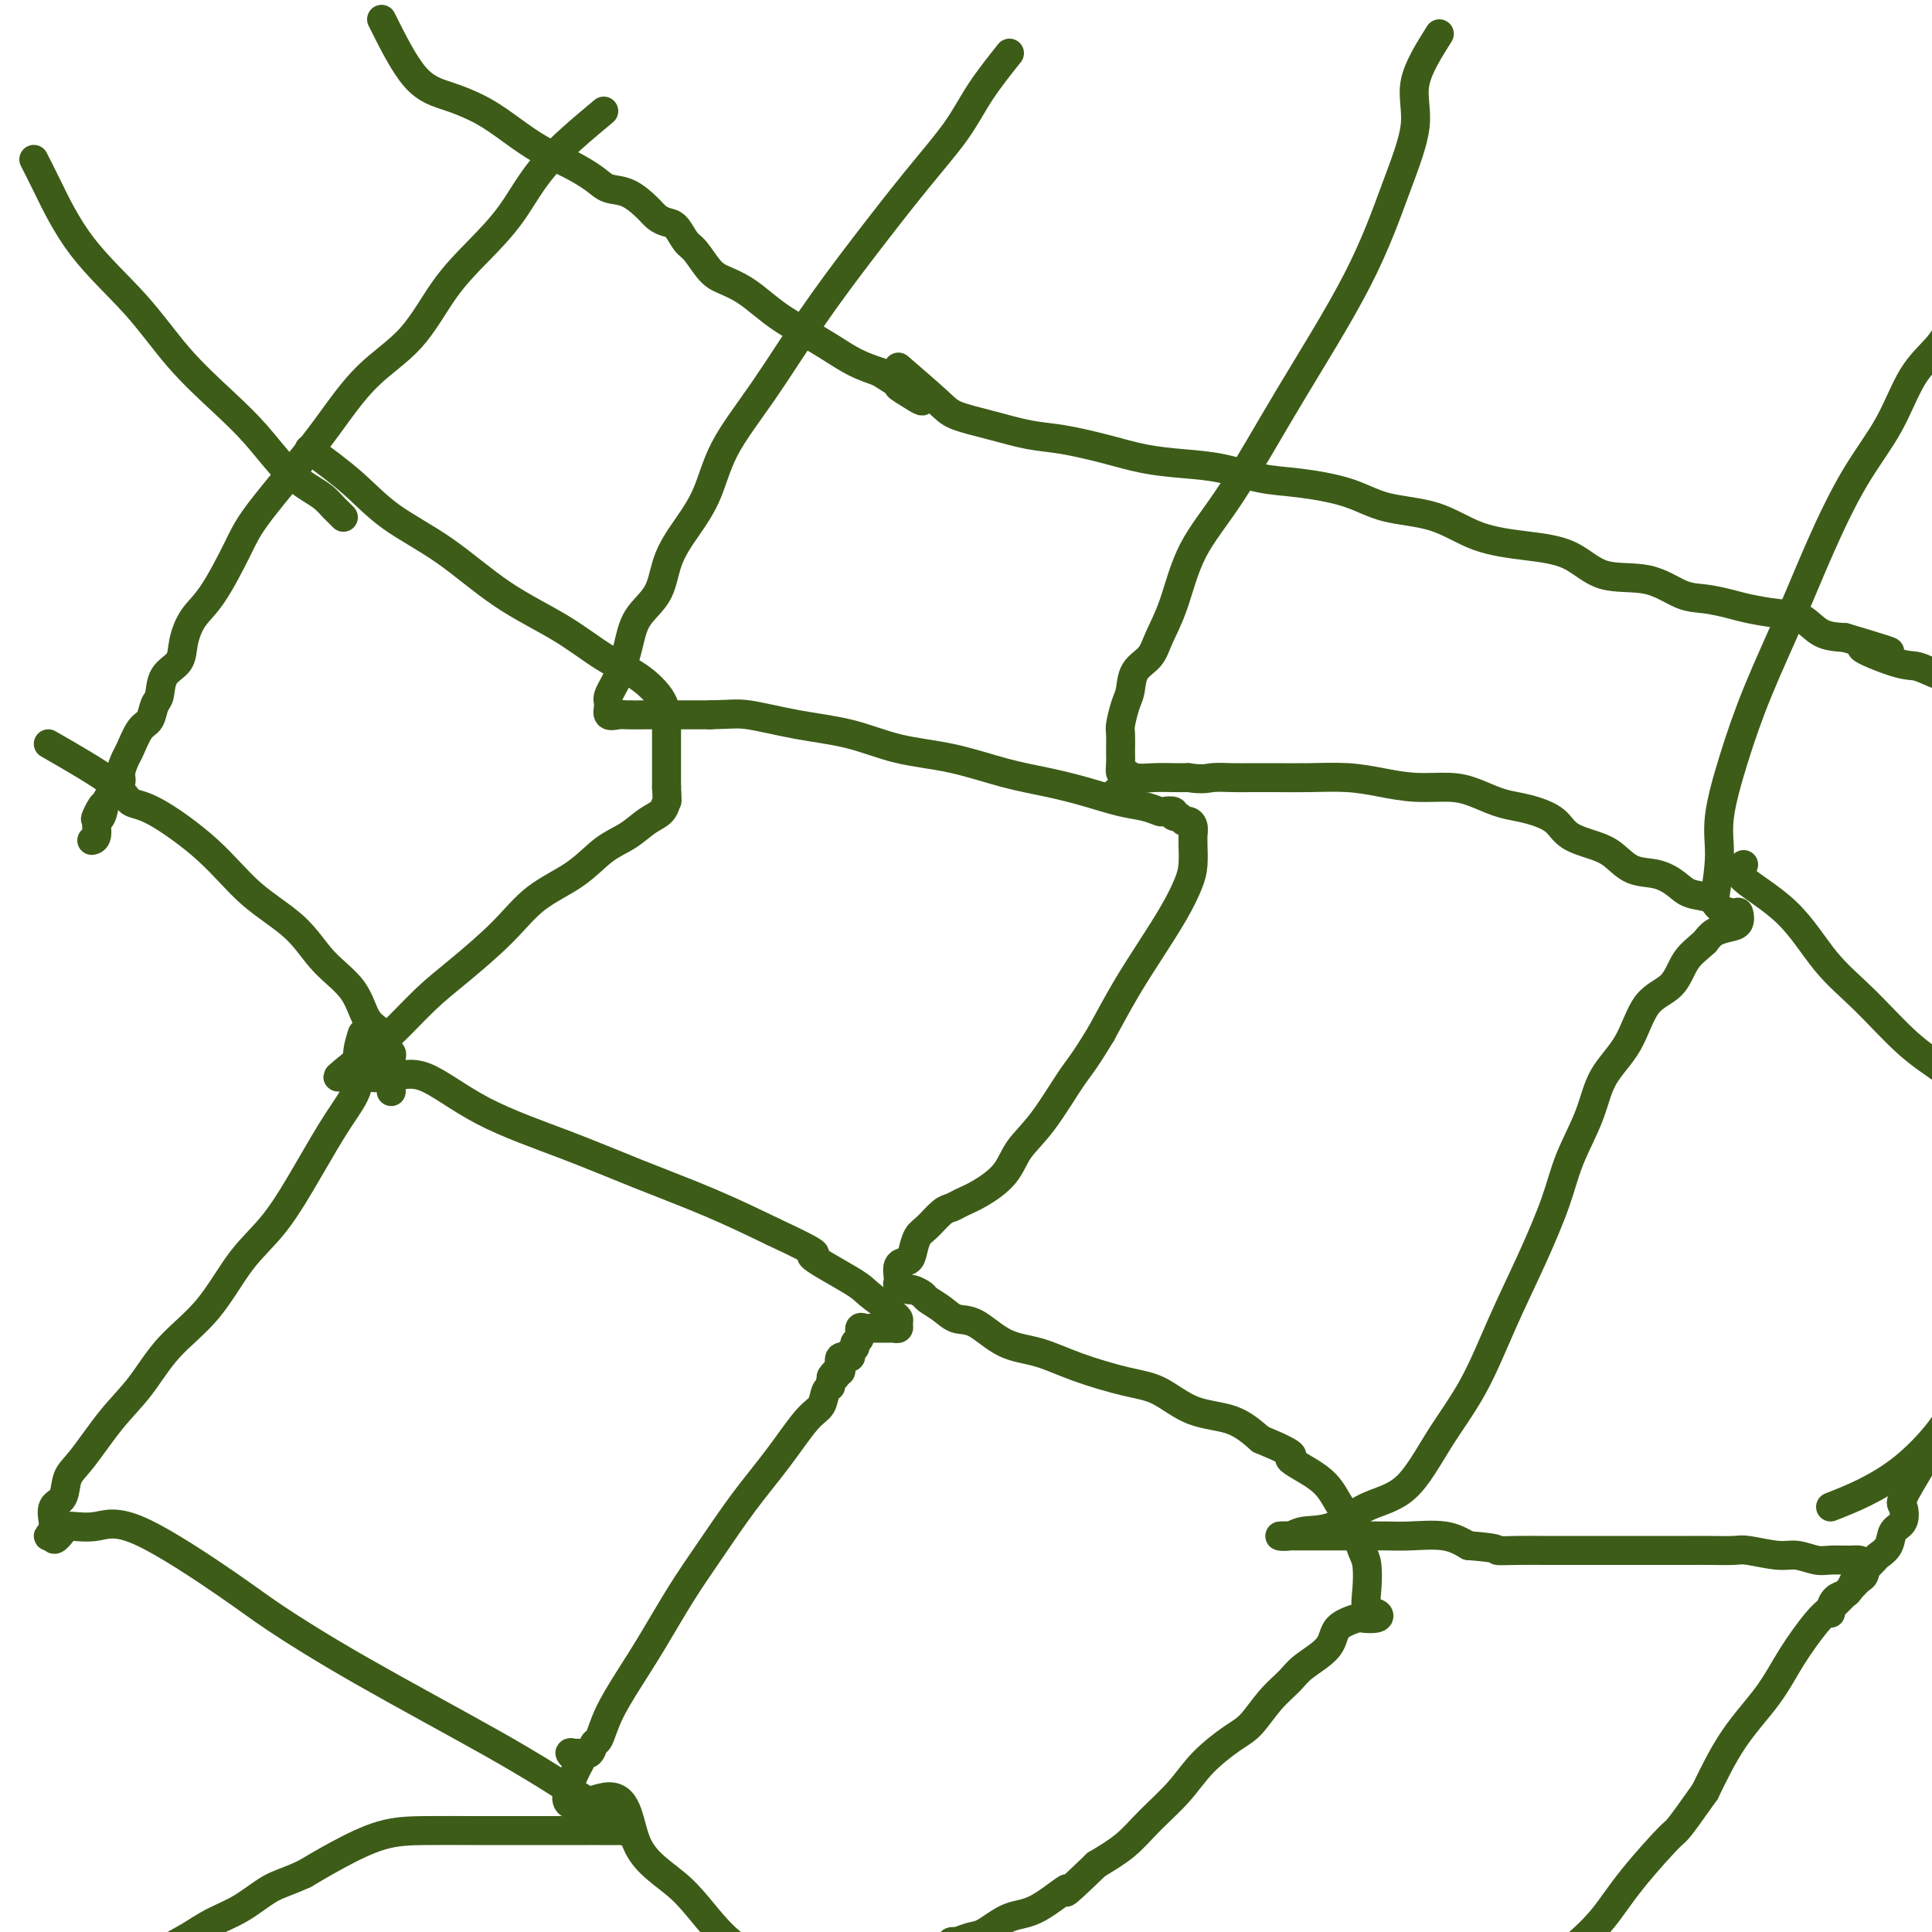 <svg viewBox='0 0 400 400' version='1.1' xmlns='http://www.w3.org/2000/svg' xmlns:xlink='http://www.w3.org/1999/xlink'><g fill='none' stroke='#3D5C18' stroke-width='6' stroke-linecap='round' stroke-linejoin='round'><path d='M7,33c0.752,1.468 1.504,2.936 3,6c1.496,3.064 3.735,7.723 7,12c3.265,4.277 7.555,8.170 11,12c3.445,3.830 6.046,7.596 9,11c2.954,3.404 6.261,6.445 9,9c2.739,2.555 4.909,4.625 7,7c2.091,2.375 4.104,5.056 6,7c1.896,1.944 3.675,3.152 5,4c1.325,0.848 2.198,1.338 3,2c0.802,0.662 1.535,1.497 2,2c0.465,0.503 0.664,0.674 1,1c0.336,0.326 0.810,0.807 1,1c0.190,0.193 0.095,0.096 0,0'/><path d='M125,23c-4.446,3.713 -8.891,7.426 -12,11c-3.109,3.574 -4.881,7.011 -7,10c-2.119,2.989 -4.585,5.532 -7,8c-2.415,2.468 -4.778,4.861 -7,8c-2.222,3.139 -4.304,7.024 -7,10c-2.696,2.976 -6.008,5.043 -9,8c-2.992,2.957 -5.665,6.805 -8,10c-2.335,3.195 -4.334,5.739 -7,9c-2.666,3.261 -6.000,7.239 -8,10c-2.000,2.761 -2.666,4.304 -4,7c-1.334,2.696 -3.335,6.544 -5,9c-1.665,2.456 -2.995,3.519 -4,5c-1.005,1.481 -1.684,3.379 -2,5c-0.316,1.621 -0.269,2.967 -1,4c-0.731,1.033 -2.240,1.755 -3,3c-0.760,1.245 -0.771,3.013 -1,4c-0.229,0.987 -0.677,1.194 -1,2c-0.323,0.806 -0.522,2.212 -1,3c-0.478,0.788 -1.237,0.960 -2,2c-0.763,1.040 -1.530,2.950 -2,4c-0.470,1.050 -0.641,1.240 -1,2c-0.359,0.760 -0.904,2.089 -1,3c-0.096,0.911 0.258,1.403 0,2c-0.258,0.597 -1.129,1.298 -2,2'/><path d='M23,164c-5.111,9.380 -2.890,4.331 -2,3c0.890,-1.331 0.448,1.055 0,2c-0.448,0.945 -0.904,0.449 -1,1c-0.096,0.551 0.166,2.148 0,3c-0.166,0.852 -0.762,0.958 -1,1c-0.238,0.042 -0.119,0.021 0,0'/><path d='M10,154c5.119,2.940 10.238,5.881 13,8c2.762,2.119 3.168,3.418 4,4c0.832,0.582 2.089,0.447 5,2c2.911,1.553 7.476,4.794 11,8c3.524,3.206 6.007,6.378 9,9c2.993,2.622 6.497,4.693 9,7c2.503,2.307 4.004,4.849 6,7c1.996,2.151 4.486,3.910 6,6c1.514,2.090 2.052,4.511 3,6c0.948,1.489 2.307,2.047 3,3c0.693,0.953 0.722,2.299 1,3c0.278,0.701 0.807,0.755 1,1c0.193,0.245 0.052,0.681 0,1c-0.052,0.319 -0.015,0.520 0,1c0.015,0.480 0.007,1.240 0,2'/><path d='M81,222c1.238,2.808 0.332,1.327 0,1c-0.332,-0.327 -0.089,0.500 0,1c0.089,0.500 0.024,0.673 0,1c-0.024,0.327 -0.007,0.808 0,1c0.007,0.192 0.003,0.096 0,0'/><path d='M75,214c-0.507,1.585 -1.014,3.171 -1,5c0.014,1.829 0.551,3.902 0,6c-0.551,2.098 -2.188,4.222 -4,7c-1.812,2.778 -3.800,6.210 -6,10c-2.200,3.790 -4.614,7.937 -7,11c-2.386,3.063 -4.744,5.043 -7,8c-2.256,2.957 -4.410,6.893 -7,10c-2.590,3.107 -5.615,5.386 -8,8c-2.385,2.614 -4.129,5.562 -6,8c-1.871,2.438 -3.868,4.367 -6,7c-2.132,2.633 -4.399,5.970 -6,8c-1.601,2.030 -2.534,2.753 -3,4c-0.466,1.247 -0.463,3.016 -1,4c-0.537,0.984 -1.612,1.181 -2,2c-0.388,0.819 -0.087,2.258 0,3c0.087,0.742 -0.038,0.787 0,1c0.038,0.213 0.241,0.596 0,1c-0.241,0.404 -0.926,0.830 -1,1c-0.074,0.170 0.463,0.085 1,0'/><path d='M11,318c-0.072,1.698 1.250,-0.059 2,-1c0.750,-0.941 0.930,-1.068 2,-1c1.070,0.068 3.031,0.330 5,0c1.969,-0.330 3.946,-1.252 9,1c5.054,2.252 13.184,7.679 18,11c4.816,3.321 6.319,4.538 10,7c3.681,2.462 9.539,6.170 18,11c8.461,4.830 19.526,10.783 27,15c7.474,4.217 11.358,6.699 15,9c3.642,2.301 7.042,4.420 9,6c1.958,1.580 2.473,2.619 3,3c0.527,0.381 1.068,0.102 1,0c-0.068,-0.102 -0.743,-0.027 -2,0c-1.257,0.027 -3.096,0.007 -4,0c-0.904,-0.007 -0.872,-0.002 -1,0c-0.128,0.002 -0.416,0.001 -1,0c-0.584,-0.001 -1.464,-0.000 -2,0c-0.536,0.000 -0.727,0.000 -1,0c-0.273,-0.000 -0.627,-0.000 -1,0c-0.373,0.000 -0.765,-0.000 -1,0c-0.235,0.000 -0.312,0.000 -1,0c-0.688,-0.000 -1.987,-0.000 -3,0c-1.013,0.000 -1.740,0.001 -3,0c-1.260,-0.001 -3.052,-0.002 -5,0c-1.948,0.002 -4.052,0.009 -7,0c-2.948,-0.009 -6.739,-0.033 -10,0c-3.261,0.033 -5.993,0.124 -9,1c-3.007,0.876 -6.288,2.536 -9,4c-2.712,1.464 -4.856,2.732 -7,4'/><path d='M63,388c-3.777,1.713 -5.221,1.995 -7,3c-1.779,1.005 -3.893,2.734 -6,4c-2.107,1.266 -4.208,2.069 -6,3c-1.792,0.931 -3.275,1.990 -5,3c-1.725,1.010 -3.691,1.969 -5,3c-1.309,1.031 -1.959,2.132 -3,3c-1.041,0.868 -2.473,1.503 -3,2c-0.527,0.497 -0.151,0.856 0,1c0.151,0.144 0.075,0.072 0,0'/><path d='M64,93c3.156,2.317 6.312,4.635 9,7c2.688,2.365 4.909,4.779 8,7c3.091,2.221 7.053,4.249 11,7c3.947,2.751 7.881,6.227 12,9c4.119,2.773 8.424,4.845 12,7c3.576,2.155 6.422,4.395 9,6c2.578,1.605 4.887,2.577 7,4c2.113,1.423 4.030,3.297 5,5c0.970,1.703 0.992,3.233 1,4c0.008,0.767 0.002,0.769 0,1c-0.002,0.231 -0.001,0.692 0,1c0.001,0.308 0.000,0.464 0,1c-0.000,0.536 -0.000,1.452 0,2c0.000,0.548 0.000,0.727 0,1c-0.000,0.273 -0.000,0.640 0,1c0.000,0.360 0.000,0.712 0,1c-0.000,0.288 -0.000,0.510 0,1c0.000,0.490 0.000,1.247 0,2c-0.000,0.753 -0.000,1.501 0,2c0.000,0.499 0.000,0.750 0,1'/><path d='M138,163c0.180,3.364 0.128,2.775 0,3c-0.128,0.225 -0.334,1.263 -1,2c-0.666,0.737 -1.794,1.174 -3,2c-1.206,0.826 -2.492,2.041 -4,3c-1.508,0.959 -3.238,1.662 -5,3c-1.762,1.338 -3.557,3.310 -6,5c-2.443,1.690 -5.535,3.100 -8,5c-2.465,1.900 -4.303,4.292 -7,7c-2.697,2.708 -6.253,5.731 -9,8c-2.747,2.269 -4.684,3.785 -7,6c-2.316,2.215 -5.011,5.129 -7,7c-1.989,1.871 -3.272,2.697 -5,4c-1.728,1.303 -3.900,3.081 -5,4c-1.100,0.919 -1.128,0.978 -1,1c0.128,0.022 0.413,0.005 1,0c0.587,-0.005 1.478,0.000 2,0c0.522,-0.000 0.676,-0.006 1,0c0.324,0.006 0.818,0.022 1,0c0.182,-0.022 0.051,-0.083 1,0c0.949,0.083 2.977,0.309 5,0c2.023,-0.309 4.041,-1.155 7,0c2.959,1.155 6.859,4.309 12,7c5.141,2.691 11.522,4.917 17,7c5.478,2.083 10.052,4.022 15,6c4.948,1.978 10.271,3.994 15,6c4.729,2.006 8.865,4.003 13,6'/><path d='M160,255c12.513,5.816 7.797,4.356 8,5c0.203,0.644 5.326,3.391 8,5c2.674,1.609 2.898,2.080 4,3c1.102,0.920 3.081,2.289 4,3c0.919,0.711 0.779,0.765 1,1c0.221,0.235 0.803,0.651 1,1c0.197,0.349 0.009,0.629 0,1c-0.009,0.371 0.163,0.831 0,1c-0.163,0.169 -0.659,0.046 -1,0c-0.341,-0.046 -0.526,-0.014 -1,0c-0.474,0.014 -1.236,0.011 -2,0c-0.764,-0.011 -1.529,-0.028 -2,0c-0.471,0.028 -0.647,0.102 -1,0c-0.353,-0.102 -0.884,-0.378 -1,0c-0.116,0.378 0.181,1.412 0,2c-0.181,0.588 -0.841,0.730 -1,1c-0.159,0.270 0.181,0.667 0,1c-0.181,0.333 -0.885,0.601 -1,1c-0.115,0.399 0.359,0.930 0,1c-0.359,0.070 -1.550,-0.322 -2,0c-0.450,0.322 -0.160,1.356 0,2c0.160,0.644 0.188,0.898 0,1c-0.188,0.102 -0.594,0.051 -1,0'/><path d='M173,284c-1.947,1.882 -0.313,1.089 0,1c0.313,-0.089 -0.693,0.528 -1,1c-0.307,0.472 0.087,0.801 0,1c-0.087,0.199 -0.653,0.268 -1,1c-0.347,0.732 -0.475,2.129 -1,3c-0.525,0.871 -1.447,1.218 -3,3c-1.553,1.782 -3.737,4.998 -6,8c-2.263,3.002 -4.604,5.788 -7,9c-2.396,3.212 -4.848,6.850 -7,10c-2.152,3.150 -4.005,5.811 -6,9c-1.995,3.189 -4.131,6.905 -6,10c-1.869,3.095 -3.469,5.569 -5,8c-1.531,2.431 -2.991,4.819 -4,7c-1.009,2.181 -1.565,4.154 -2,5c-0.435,0.846 -0.749,0.565 -1,1c-0.251,0.435 -0.440,1.586 -1,2c-0.560,0.414 -1.490,0.090 -2,0c-0.510,-0.090 -0.599,0.053 -1,0c-0.401,-0.053 -1.115,-0.301 -1,0c0.115,0.301 1.057,1.150 2,2'/><path d='M120,365c-7.087,13.620 1.697,7.168 6,7c4.303,-0.168 4.127,5.946 6,10c1.873,4.054 5.797,6.048 9,9c3.203,2.952 5.686,6.860 9,10c3.314,3.140 7.457,5.510 11,8c3.543,2.490 6.484,5.098 9,7c2.516,1.902 4.608,3.098 7,4c2.392,0.902 5.084,1.510 7,2c1.916,0.490 3.054,0.863 4,1c0.946,0.137 1.699,0.039 2,0c0.301,-0.039 0.151,-0.020 0,0'/><path d='M209,11c-2.142,2.690 -4.284,5.381 -6,8c-1.716,2.619 -3.004,5.168 -5,8c-1.996,2.832 -4.698,5.947 -8,10c-3.302,4.053 -7.203,9.043 -11,14c-3.797,4.957 -7.489,9.882 -11,15c-3.511,5.118 -6.842,10.429 -10,15c-3.158,4.571 -6.142,8.403 -8,12c-1.858,3.597 -2.588,6.960 -4,10c-1.412,3.040 -3.505,5.756 -5,8c-1.495,2.244 -2.392,4.014 -3,6c-0.608,1.986 -0.927,4.188 -2,6c-1.073,1.812 -2.900,3.233 -4,5c-1.100,1.767 -1.473,3.878 -2,6c-0.527,2.122 -1.207,4.253 -2,6c-0.793,1.747 -1.700,3.109 -2,4c-0.300,0.891 0.007,1.311 0,2c-0.007,0.689 -0.328,1.649 0,2c0.328,0.351 1.306,0.094 2,0c0.694,-0.094 1.103,-0.025 2,0c0.897,0.025 2.280,0.007 4,0c1.720,-0.007 3.777,-0.002 6,0c2.223,0.002 4.611,0.001 7,0'/><path d='M147,148c4.599,-0.100 5.597,-0.351 8,0c2.403,0.351 6.212,1.305 10,2c3.788,0.695 7.557,1.131 11,2c3.443,0.869 6.561,2.172 10,3c3.439,0.828 7.199,1.181 11,2c3.801,0.819 7.644,2.103 11,3c3.356,0.897 6.227,1.407 9,2c2.773,0.593 5.449,1.269 8,2c2.551,0.731 4.979,1.515 7,2c2.021,0.485 3.637,0.670 5,1c1.363,0.330 2.473,0.805 3,1c0.527,0.195 0.470,0.109 1,0c0.530,-0.109 1.647,-0.240 2,0c0.353,0.240 -0.059,0.851 0,1c0.059,0.149 0.590,-0.164 1,0c0.410,0.164 0.698,0.804 1,1c0.302,0.196 0.617,-0.052 1,0c0.383,0.052 0.835,0.404 1,1c0.165,0.596 0.042,1.435 0,2c-0.042,0.565 -0.005,0.858 0,1c0.005,0.142 -0.024,0.135 0,1c0.024,0.865 0.100,2.601 0,4c-0.100,1.399 -0.378,2.460 -1,4c-0.622,1.540 -1.589,3.557 -3,6c-1.411,2.443 -3.264,5.312 -5,8c-1.736,2.688 -3.353,5.197 -5,8c-1.647,2.803 -3.323,5.902 -5,9'/><path d='M228,214c-3.852,6.368 -4.483,6.788 -6,9c-1.517,2.212 -3.919,6.217 -6,9c-2.081,2.783 -3.842,4.343 -5,6c-1.158,1.657 -1.713,3.412 -3,5c-1.287,1.588 -3.307,3.010 -5,4c-1.693,0.990 -3.059,1.549 -4,2c-0.941,0.451 -1.457,0.796 -2,1c-0.543,0.204 -1.114,0.268 -2,1c-0.886,0.732 -2.087,2.130 -3,3c-0.913,0.870 -1.536,1.210 -2,2c-0.464,0.790 -0.767,2.028 -1,3c-0.233,0.972 -0.395,1.676 -1,2c-0.605,0.324 -1.653,0.268 -2,1c-0.347,0.732 0.005,2.252 0,3c-0.005,0.748 -0.368,0.725 0,1c0.368,0.275 1.467,0.850 2,1c0.533,0.150 0.501,-0.124 1,0c0.499,0.124 1.527,0.646 2,1c0.473,0.354 0.389,0.539 1,1c0.611,0.461 1.918,1.197 3,2c1.082,0.803 1.940,1.674 3,2c1.060,0.326 2.323,0.108 4,1c1.677,0.892 3.769,2.894 6,4c2.231,1.106 4.599,1.315 7,2c2.401,0.685 4.833,1.844 8,3c3.167,1.156 7.070,2.307 10,3c2.930,0.693 4.889,0.928 7,2c2.111,1.072 4.376,2.981 7,4c2.624,1.019 5.607,1.148 8,2c2.393,0.852 4.197,2.426 6,4'/><path d='M261,298c9.248,3.822 5.868,3.377 6,4c0.132,0.623 3.776,2.314 6,4c2.224,1.686 3.027,3.367 4,5c0.973,1.633 2.115,3.219 3,5c0.885,1.781 1.512,3.758 2,5c0.488,1.242 0.838,1.748 1,3c0.162,1.252 0.137,3.250 0,5c-0.137,1.750 -0.387,3.252 0,4c0.387,0.748 1.410,0.741 2,1c0.590,0.259 0.747,0.785 0,1c-0.747,0.215 -2.399,0.119 -3,0c-0.601,-0.119 -0.151,-0.262 -1,0c-0.849,0.262 -2.996,0.928 -4,2c-1.004,1.072 -0.866,2.549 -2,4c-1.134,1.451 -3.540,2.876 -5,4c-1.460,1.124 -1.976,1.947 -3,3c-1.024,1.053 -2.558,2.334 -4,4c-1.442,1.666 -2.794,3.715 -4,5c-1.206,1.285 -2.267,1.806 -4,3c-1.733,1.194 -4.138,3.060 -6,5c-1.862,1.940 -3.179,3.953 -5,6c-1.821,2.047 -4.144,4.128 -6,6c-1.856,1.872 -3.245,3.535 -5,5c-1.755,1.465 -3.878,2.733 -6,4'/><path d='M227,386c-8.808,8.490 -5.829,5.216 -6,5c-0.171,-0.216 -3.492,2.625 -6,4c-2.508,1.375 -4.204,1.282 -6,2c-1.796,0.718 -3.693,2.245 -5,3c-1.307,0.755 -2.024,0.738 -3,1c-0.976,0.262 -2.210,0.802 -3,1c-0.790,0.198 -1.136,0.053 -1,0c0.136,-0.053 0.753,-0.015 1,0c0.247,0.015 0.123,0.008 0,0'/><path d='M298,7c-2.194,3.489 -4.388,6.979 -5,10c-0.612,3.021 0.359,5.575 0,9c-0.359,3.425 -2.049,7.723 -4,13c-1.951,5.277 -4.163,11.533 -8,19c-3.837,7.467 -9.297,16.146 -14,24c-4.703,7.854 -8.648,14.884 -12,20c-3.352,5.116 -6.110,8.317 -8,12c-1.890,3.683 -2.912,7.847 -4,11c-1.088,3.153 -2.242,5.293 -3,7c-0.758,1.707 -1.121,2.979 -2,4c-0.879,1.021 -2.274,1.791 -3,3c-0.726,1.209 -0.783,2.856 -1,4c-0.217,1.144 -0.594,1.783 -1,3c-0.406,1.217 -0.841,3.011 -1,4c-0.159,0.989 -0.043,1.173 0,2c0.043,0.827 0.014,2.298 0,3c-0.014,0.702 -0.013,0.637 0,1c0.013,0.363 0.040,1.155 0,2c-0.040,0.845 -0.145,1.743 0,2c0.145,0.257 0.542,-0.127 1,0c0.458,0.127 0.979,0.766 2,1c1.021,0.234 2.544,0.063 4,0c1.456,-0.063 2.845,-0.018 4,0c1.155,0.018 2.078,0.009 3,0'/><path d='M246,161c3.105,0.464 3.867,0.125 5,0c1.133,-0.125 2.636,-0.034 4,0c1.364,0.034 2.589,0.012 4,0c1.411,-0.012 3.008,-0.013 5,0c1.992,0.013 4.381,0.042 7,0c2.619,-0.042 5.469,-0.153 8,0c2.531,0.153 4.743,0.569 7,1c2.257,0.431 4.561,0.875 7,1c2.439,0.125 5.015,-0.069 7,0c1.985,0.069 3.378,0.402 5,1c1.622,0.598 3.471,1.462 5,2c1.529,0.538 2.737,0.749 4,1c1.263,0.251 2.581,0.541 4,1c1.419,0.459 2.937,1.086 4,2c1.063,0.914 1.669,2.114 3,3c1.331,0.886 3.385,1.459 5,2c1.615,0.541 2.790,1.052 4,2c1.210,0.948 2.453,2.333 4,3c1.547,0.667 3.396,0.616 5,1c1.604,0.384 2.962,1.203 4,2c1.038,0.797 1.756,1.571 3,2c1.244,0.429 3.014,0.514 4,1c0.986,0.486 1.187,1.373 2,2c0.813,0.627 2.236,0.993 3,1c0.764,0.007 0.868,-0.346 1,0c0.132,0.346 0.293,1.392 0,2c-0.293,0.608 -1.040,0.779 -2,1c-0.960,0.221 -2.131,0.492 -3,1c-0.869,0.508 -1.434,1.254 -2,2'/><path d='M353,195c-1.721,1.567 -3.024,2.485 -4,4c-0.976,1.515 -1.625,3.626 -3,5c-1.375,1.374 -3.478,2.010 -5,4c-1.522,1.990 -2.464,5.335 -4,8c-1.536,2.665 -3.665,4.651 -5,7c-1.335,2.349 -1.875,5.063 -3,8c-1.125,2.937 -2.837,6.098 -4,9c-1.163,2.902 -1.779,5.545 -3,9c-1.221,3.455 -3.047,7.724 -5,12c-1.953,4.276 -4.033,8.561 -6,13c-1.967,4.439 -3.823,9.032 -6,13c-2.177,3.968 -4.677,7.311 -7,11c-2.323,3.689 -4.470,7.724 -7,10c-2.530,2.276 -5.445,2.792 -8,4c-2.555,1.208 -4.751,3.108 -7,4c-2.249,0.892 -4.550,0.775 -6,1c-1.450,0.225 -2.050,0.792 -3,1c-0.950,0.208 -2.251,0.056 -2,0c0.251,-0.056 2.054,-0.015 3,0c0.946,0.015 1.036,0.004 2,0c0.964,-0.004 2.803,-0.001 4,0c1.197,0.001 1.751,-0.001 3,0c1.249,0.001 3.194,0.006 5,0c1.806,-0.006 3.474,-0.022 5,0c1.526,0.022 2.911,0.083 5,0c2.089,-0.083 4.883,-0.309 7,0c2.117,0.309 3.559,1.155 5,2'/><path d='M304,320c6.922,0.536 5.726,0.876 6,1c0.274,0.124 2.018,0.033 4,0c1.982,-0.033 4.202,-0.009 6,0c1.798,0.009 3.173,0.002 5,0c1.827,-0.002 4.106,-0.001 6,0c1.894,0.001 3.404,0.000 5,0c1.596,-0.000 3.278,0.000 5,0c1.722,-0.000 3.483,-0.001 5,0c1.517,0.001 2.790,0.004 4,0c1.210,-0.004 2.356,-0.016 4,0c1.644,0.016 3.784,0.061 5,0c1.216,-0.061 1.507,-0.227 3,0c1.493,0.227 4.189,0.845 6,1c1.811,0.155 2.737,-0.155 4,0c1.263,0.155 2.864,0.776 4,1c1.136,0.224 1.808,0.053 3,0c1.192,-0.053 2.905,0.013 4,0c1.095,-0.013 1.571,-0.105 2,0c0.429,0.105 0.809,0.406 1,1c0.191,0.594 0.191,1.482 0,2c-0.191,0.518 -0.574,0.667 -1,1c-0.426,0.333 -0.894,0.851 -2,2c-1.106,1.149 -2.850,2.928 -4,4c-1.150,1.072 -1.706,1.436 -3,3c-1.294,1.564 -3.326,4.326 -5,7c-1.674,2.674 -2.989,5.258 -5,8c-2.011,2.742 -4.717,5.640 -7,9c-2.283,3.360 -4.141,7.180 -6,11'/><path d='M353,371c-6.283,8.872 -5.490,7.553 -7,9c-1.510,1.447 -5.322,5.661 -8,9c-2.678,3.339 -4.220,5.801 -6,8c-1.780,2.199 -3.797,4.133 -6,6c-2.203,1.867 -4.590,3.667 -6,5c-1.410,1.333 -1.842,2.200 -3,3c-1.158,0.800 -3.042,1.534 -4,2c-0.958,0.466 -0.989,0.664 -1,1c-0.011,0.336 -0.003,0.810 0,1c0.003,0.190 0.002,0.095 0,0'/><path d='M355,186c0.486,-3.177 0.971,-6.353 1,-9c0.029,-2.647 -0.399,-4.763 0,-8c0.399,-3.237 1.626,-7.594 3,-12c1.374,-4.406 2.895,-8.862 5,-14c2.105,-5.138 4.795,-10.957 7,-16c2.205,-5.043 3.924,-9.311 6,-14c2.076,-4.689 4.508,-9.801 7,-14c2.492,-4.199 5.043,-7.485 7,-11c1.957,-3.515 3.321,-7.258 5,-10c1.679,-2.742 3.673,-4.481 5,-6c1.327,-1.519 1.988,-2.816 3,-4c1.012,-1.184 2.376,-2.254 4,-3c1.624,-0.746 3.507,-1.167 5,-2c1.493,-0.833 2.594,-2.080 4,-3c1.406,-0.920 3.117,-1.515 4,-2c0.883,-0.485 0.938,-0.859 2,-2c1.062,-1.141 3.130,-3.048 4,-4c0.870,-0.952 0.542,-0.949 2,-2c1.458,-1.051 4.702,-3.158 6,-4c1.298,-0.842 0.649,-0.421 0,0'/><path d='M361,179c-0.826,0.731 -1.651,1.461 0,3c1.651,1.539 5.779,3.886 9,7c3.221,3.114 5.536,6.994 8,10c2.464,3.006 5.078,5.139 8,8c2.922,2.861 6.152,6.451 9,9c2.848,2.549 5.313,4.057 8,6c2.687,1.943 5.597,4.322 8,6c2.403,1.678 4.301,2.655 6,4c1.699,1.345 3.201,3.058 5,4c1.799,0.942 3.897,1.114 5,2c1.103,0.886 1.212,2.486 2,3c0.788,0.514 2.256,-0.060 3,0c0.744,0.060 0.763,0.752 1,1c0.237,0.248 0.692,0.052 1,0c0.308,-0.052 0.468,0.039 1,0c0.532,-0.039 1.435,-0.206 2,0c0.565,0.206 0.791,0.787 1,1c0.209,0.213 0.403,0.057 1,0c0.597,-0.057 1.599,-0.016 2,0c0.401,0.016 0.200,0.008 0,0'/><path d='M379,312c2.239,-0.876 4.478,-1.753 7,-3c2.522,-1.247 5.326,-2.866 8,-5c2.674,-2.134 5.219,-4.784 7,-7c1.781,-2.216 2.800,-3.999 4,-6c1.200,-2.001 2.581,-4.221 4,-6c1.419,-1.779 2.875,-3.116 4,-5c1.125,-1.884 1.918,-4.315 3,-6c1.082,-1.685 2.452,-2.624 3,-3c0.548,-0.376 0.274,-0.188 0,0'/><path d='M79,4c2.340,4.685 4.679,9.369 7,12c2.321,2.631 4.622,3.207 7,4c2.378,0.793 4.832,1.801 7,3c2.168,1.199 4.049,2.587 6,4c1.951,1.413 3.970,2.849 6,4c2.030,1.151 4.070,2.017 6,3c1.930,0.983 3.749,2.084 5,3c1.251,0.916 1.935,1.646 3,2c1.065,0.354 2.512,0.330 4,1c1.488,0.670 3.018,2.032 4,3c0.982,0.968 1.417,1.542 2,2c0.583,0.458 1.314,0.802 2,1c0.686,0.198 1.327,0.252 2,1c0.673,0.748 1.380,2.192 2,3c0.620,0.808 1.155,0.982 2,2c0.845,1.018 1.999,2.880 3,4c1.001,1.120 1.849,1.496 3,2c1.151,0.504 2.607,1.135 4,2c1.393,0.865 2.724,1.965 4,3c1.276,1.035 2.497,2.007 4,3c1.503,0.993 3.290,2.009 5,3c1.710,0.991 3.345,1.959 5,3c1.655,1.041 3.330,2.155 5,3c1.670,0.845 3.335,1.423 5,2'/><path d='M182,77c6.171,3.827 4.098,2.896 4,3c-0.098,0.104 1.778,1.244 3,2c1.222,0.756 1.791,1.126 2,1c0.209,-0.126 0.060,-0.750 0,-1c-0.060,-0.250 -0.030,-0.125 0,0'/><path d='M186,76c3.087,2.665 6.173,5.329 8,7c1.827,1.671 2.394,2.348 4,3c1.606,0.652 4.250,1.277 7,2c2.750,0.723 5.604,1.542 8,2c2.396,0.458 4.332,0.555 7,1c2.668,0.445 6.066,1.236 9,2c2.934,0.764 5.403,1.499 8,2c2.597,0.501 5.323,0.766 8,1c2.677,0.234 5.306,0.437 8,1c2.694,0.563 5.453,1.486 8,2c2.547,0.514 4.883,0.620 8,1c3.117,0.380 7.015,1.033 10,2c2.985,0.967 5.056,2.249 8,3c2.944,0.751 6.762,0.973 10,2c3.238,1.027 5.897,2.861 9,4c3.103,1.139 6.650,1.584 10,2c3.350,0.416 6.502,0.804 9,2c2.498,1.196 4.342,3.199 7,4c2.658,0.801 6.130,0.400 9,1c2.870,0.600 5.137,2.203 7,3c1.863,0.797 3.320,0.789 5,1c1.680,0.211 3.582,0.641 5,1c1.418,0.359 2.352,0.646 4,1c1.648,0.354 4.009,0.775 6,1c1.991,0.225 3.613,0.253 5,1c1.387,0.747 2.539,2.213 4,3c1.461,0.787 3.230,0.893 5,1'/><path d='M382,132c16.541,4.921 6.395,2.224 4,2c-2.395,-0.224 2.961,2.024 6,3c3.039,0.976 3.759,0.679 5,1c1.241,0.321 3.001,1.259 5,2c1.999,0.741 4.236,1.284 6,2c1.764,0.716 3.056,1.606 5,2c1.944,0.394 4.540,0.291 6,1c1.460,0.709 1.785,2.230 3,3c1.215,0.770 3.320,0.787 5,1c1.680,0.213 2.937,0.620 4,1c1.063,0.380 1.934,0.733 3,1c1.066,0.267 2.326,0.450 3,1c0.674,0.550 0.762,1.469 1,2c0.238,0.531 0.628,0.674 1,1c0.372,0.326 0.727,0.833 1,1c0.273,0.167 0.465,-0.007 1,0c0.535,0.007 1.413,0.194 2,0c0.587,-0.194 0.882,-0.770 1,-1c0.118,-0.230 0.059,-0.115 0,0'/><path d='M231,164c0.000,0.000 0.100,0.100 0.1,0.1'/><path d='M398,303c-1.675,2.812 -3.351,5.624 -4,7c-0.649,1.376 -0.272,1.314 0,2c0.272,0.686 0.440,2.118 0,3c-0.440,0.882 -1.487,1.214 -2,2c-0.513,0.786 -0.490,2.027 -1,3c-0.510,0.973 -1.551,1.679 -2,2c-0.449,0.321 -0.304,0.257 -1,1c-0.696,0.743 -2.231,2.292 -3,3c-0.769,0.708 -0.770,0.574 -1,1c-0.230,0.426 -0.689,1.410 -1,2c-0.311,0.590 -0.476,0.785 -1,1c-0.524,0.215 -1.409,0.449 -2,1c-0.591,0.551 -0.890,1.417 -1,2c-0.110,0.583 -0.031,0.881 0,1c0.031,0.119 0.016,0.060 0,0'/></g>
</svg>